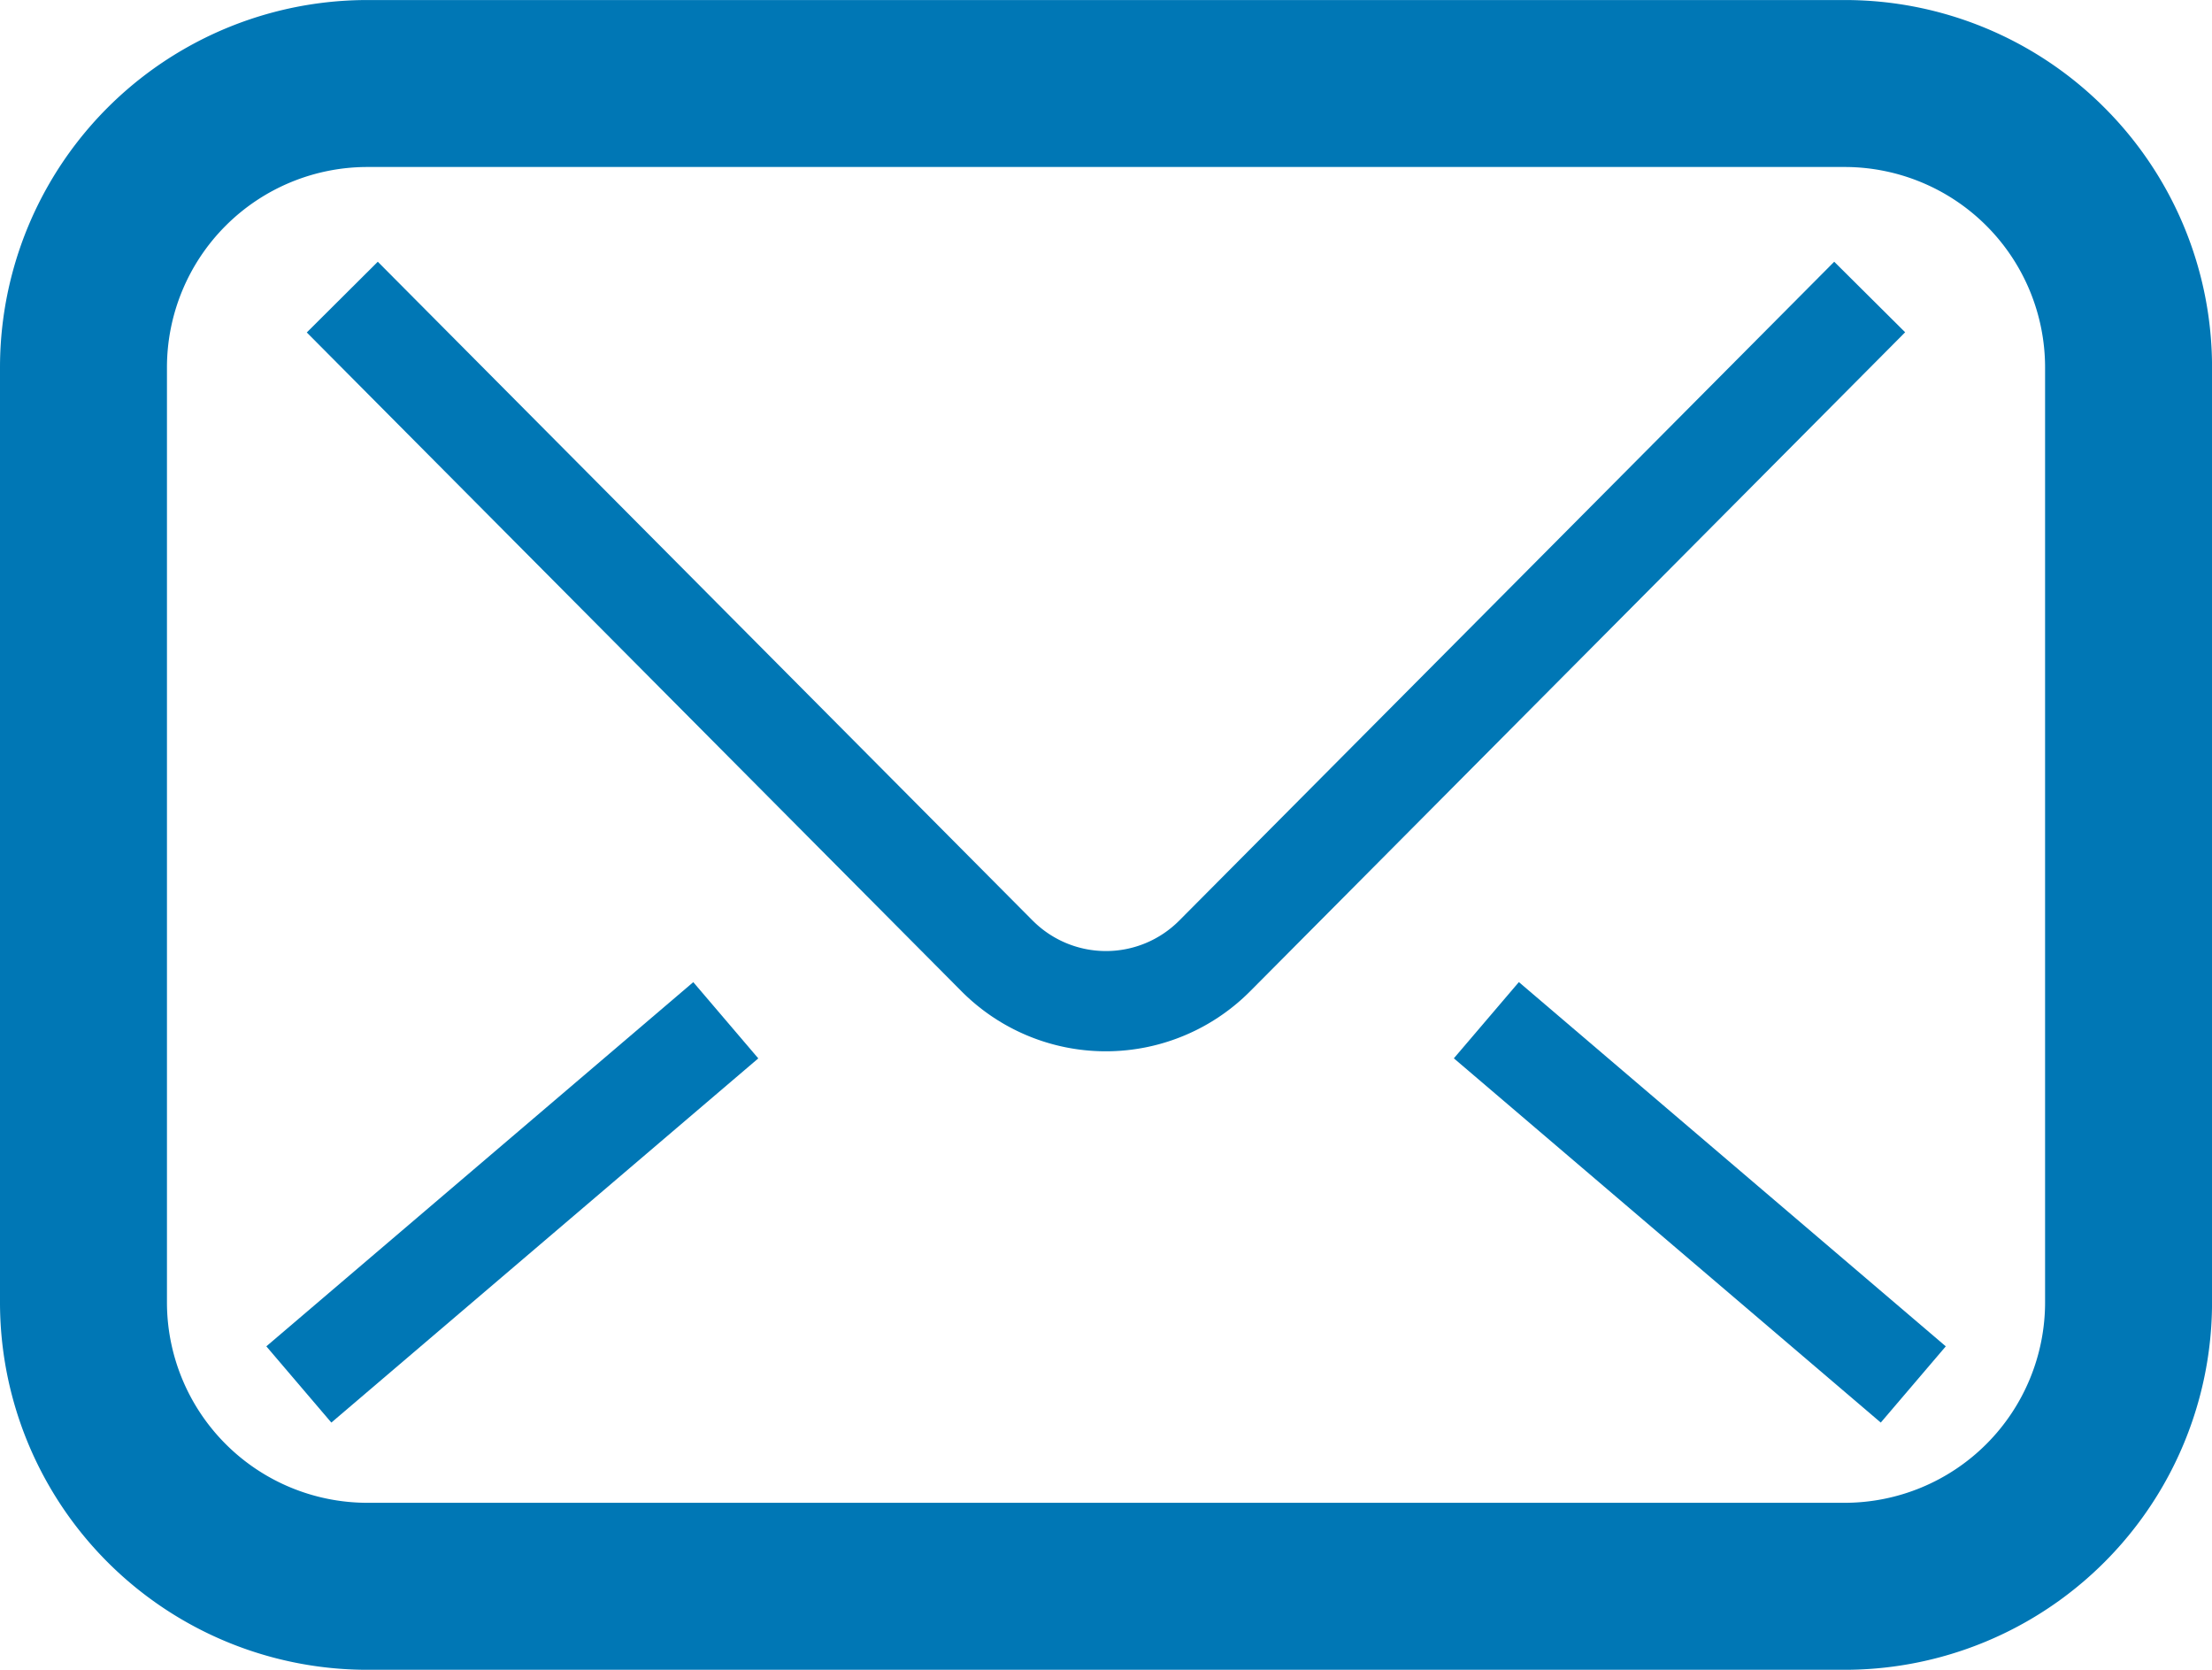 <svg xmlns="http://www.w3.org/2000/svg" width="59.435" height="44.855" viewBox="0 0 59.435 44.855"><path d="M56.544,65.69A9.853,9.853,0,0,0,49.564,62.8H9.872A9.871,9.871,0,0,0,0,72.671V97.783a9.871,9.871,0,0,0,9.872,9.872H49.564a9.871,9.871,0,0,0,9.872-9.872V72.671A9.853,9.853,0,0,0,56.544,65.69ZM54.95,97.783a5.387,5.387,0,0,1-5.386,5.386H9.872a5.387,5.387,0,0,1-5.386-5.386V72.671a5.387,5.387,0,0,1,5.386-5.386H49.564a5.387,5.387,0,0,1,5.386,5.386V97.783Z" transform="translate(0 -62.799)" fill="#0077b5"/><path d="M112.05,123.37l-17.6,17.7a2.777,2.777,0,0,1-3.935,0l.005.006L72.917,123.37l-1.908,1.9,17.594,17.7,0,0a5.469,5.469,0,0,0,7.751,0l.018-.018,17.584-17.687Z" transform="translate(-62.766 -116.339)" fill="#0077b5"/><path d="M336.511,292.115l11.471,9.785,1.747-2.048-11.471-9.785Z" transform="translate(-297.447 -263.685)" fill="#0077b5"/><rect width="2.692" height="15.077" transform="translate(8.903 38.215) rotate(-130.458)" fill="#0077b5"/></svg>